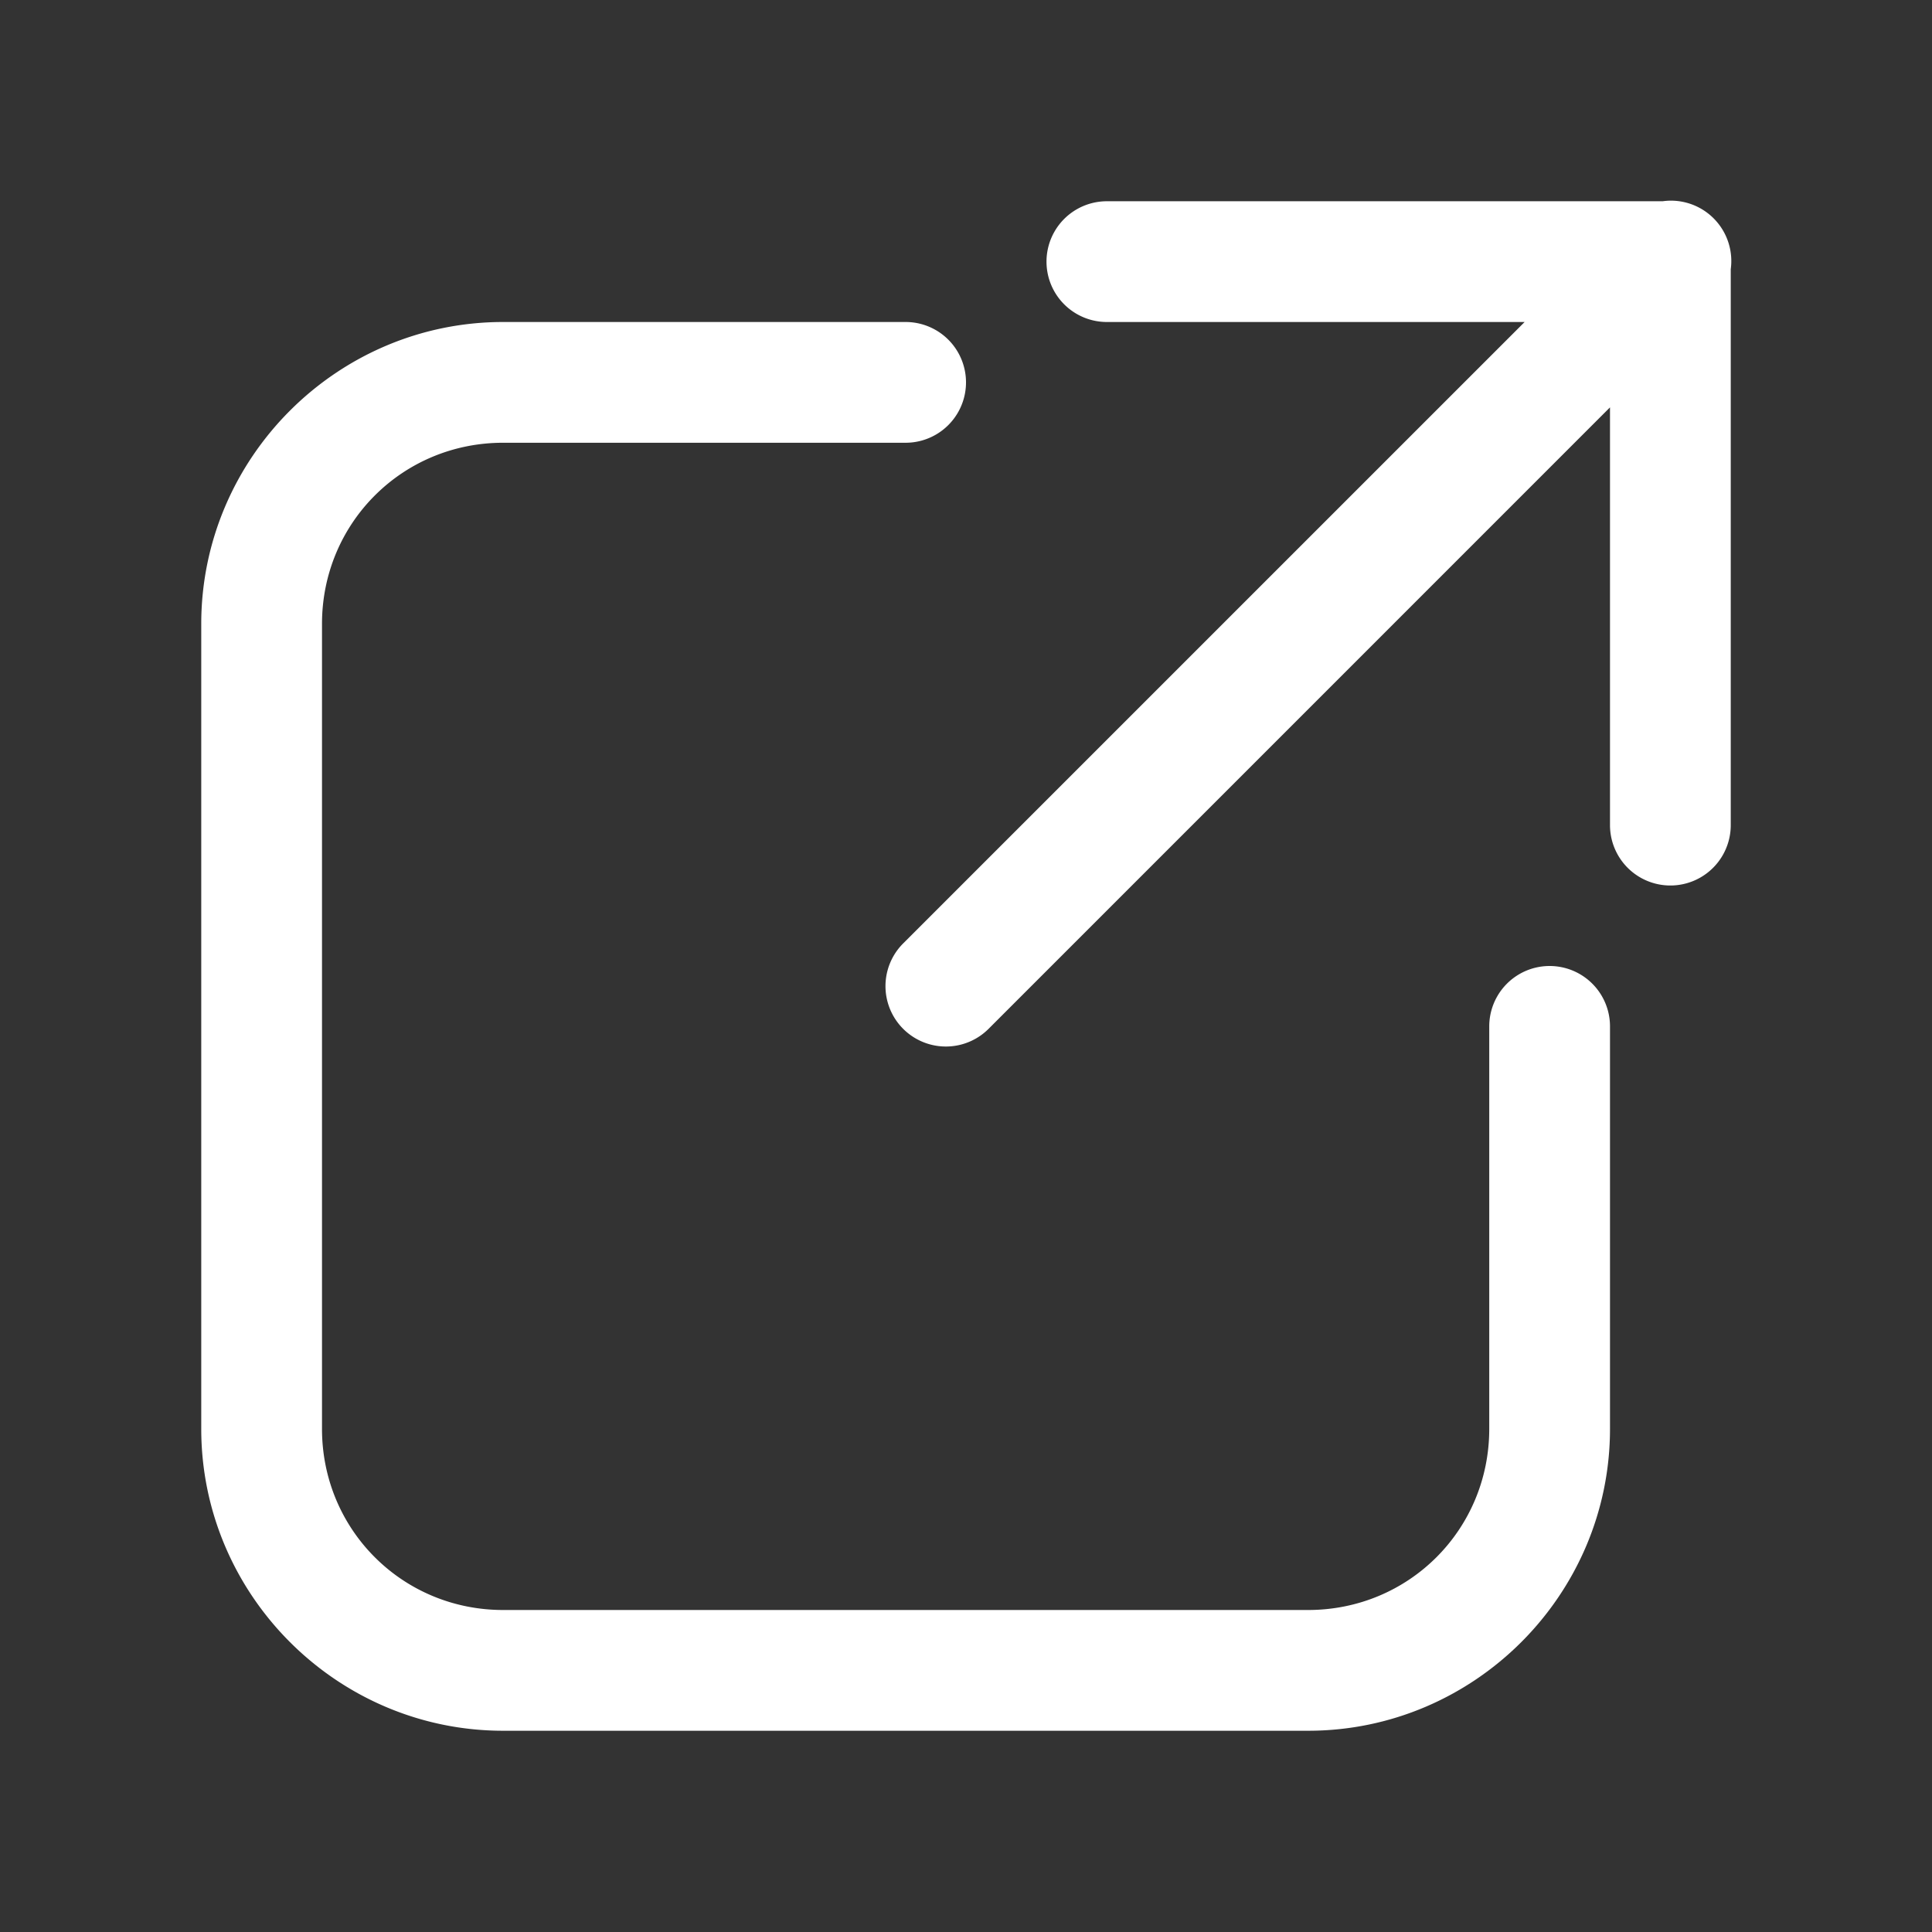 ﻿<?xml version="1.0" encoding="utf-8"?>
<svg xmlns="http://www.w3.org/2000/svg" viewBox="0 0 48 48" width="144" height="144">
  <rect x="0" y="0" width="48" height="48" fill="#333333" stroke="none"/>
  <path d="M41.471 4.986 A 1.5 1.5 0 0 0 41.309 5L27.5 5 A 1.5 1.5 0 1 0 27.5 8L37.879 8L22.439 23.439 A 1.5 1.5 0 1 0 24.561 25.561L40 10.121L40 20.5 A 1.5 1.5 0 1 0 43 20.5L43 6.689 A 1.5 1.5 0 0 0 41.471 4.986 z M 12.5 8C8.375 8 5 11.375 5 15.5L5 35.5C5 39.625 8.375 43 12.5 43L32.5 43C36.625 43 40 39.625 40 35.5L40 25.5 A 1.5 1.5 0 1 0 37 25.5L37 35.5C37 38.003 35.003 40 32.5 40L12.5 40C9.997 40 8 38.003 8 35.5L8 15.5C8 12.997 9.997 11 12.5 11L22.5 11 A 1.5 1.5 0 1 0 22.5 8L12.5 8 z" fill="#FFFFFF" />
</svg>